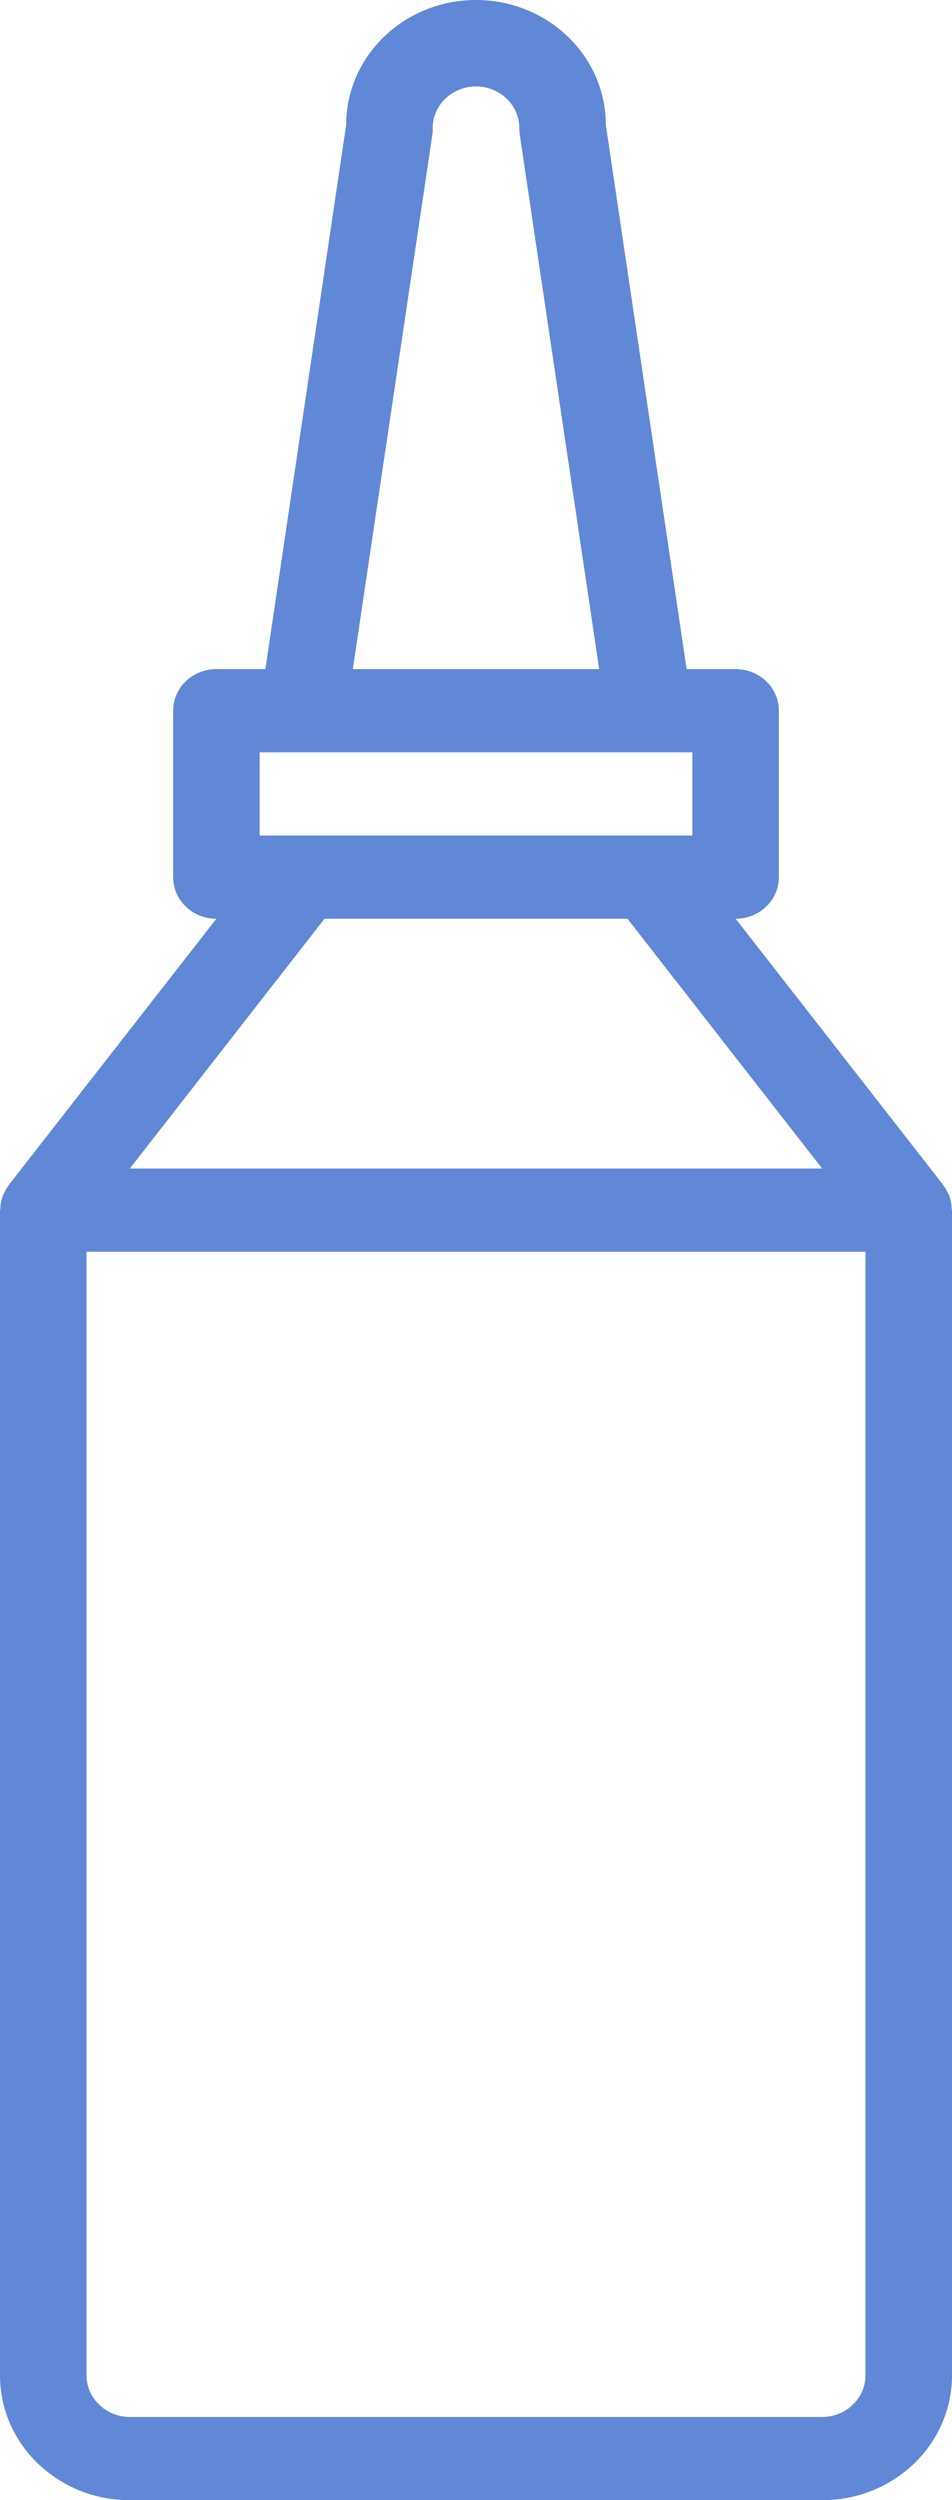 <?xml version="1.0" encoding="UTF-8"?>
<svg width="8px" height="21px" viewBox="0 0 8 21" version="1.1" xmlns="http://www.w3.org/2000/svg" xmlns:xlink="http://www.w3.org/1999/xlink">
    <title>noun-glue-2243689</title>
    <g id="Page-1" stroke="none" stroke-width="1" fill="none" fill-rule="evenodd">
        <g id="noun-glue-2243689" fill="#6088D6" fill-rule="nonzero">
            <path d="M7.997,10.152 C7.996,10.112 7.988,10.071 7.973,10.033 C7.969,10.026 7.964,10.02 7.961,10.013 C7.952,9.992 7.94,9.973 7.927,9.954 L6.182,7.717 L6.182,7.717 C6.383,7.717 6.545,7.561 6.545,7.368 L6.545,5.97 C6.545,5.776 6.383,5.62 6.182,5.62 L5.77,5.62 L5.091,1.049 C5.091,0.469 4.602,0 4,0 C3.398,0 2.909,0.469 2.909,1.049 L2.23,5.62 L1.818,5.62 C1.617,5.62 1.455,5.776 1.455,5.97 L1.455,7.368 C1.455,7.561 1.617,7.717 1.818,7.717 L1.818,7.717 L0.073,9.954 C0.06,9.973 0.048,9.992 0.039,10.013 C0.036,10.02 0.031,10.026 0.028,10.033 C0.012,10.071 0.003,10.111 0.003,10.152 C0.003,10.156 0,10.16 0,10.164 L0,19.951 C0,20.531 0.488,21 1.091,21 L6.909,21 C7.512,21 8,20.531 8,19.951 L8,10.164 C8,10.16 7.998,10.156 7.997,10.152 Z M3.634,1.126 C3.636,1.109 3.637,1.092 3.636,1.076 C3.636,0.883 3.799,0.726 4,0.726 C4.201,0.726 4.364,0.883 4.364,1.076 C4.364,1.093 4.365,1.109 4.367,1.126 L5.035,5.62 L2.965,5.62 L3.634,1.126 Z M2.182,6.319 L5.818,6.319 L5.818,7.018 L2.182,7.018 L2.182,6.319 Z M2.727,7.717 L5.273,7.717 L6.909,9.815 L1.091,9.815 L2.727,7.717 Z M7.273,19.951 C7.273,20.144 7.11,20.301 6.909,20.301 L1.091,20.301 C0.89,20.301 0.727,20.144 0.727,19.951 L0.727,10.514 L7.273,10.514 L7.273,19.951 Z" id="Shape"></path>
        </g>
    </g>
</svg>
